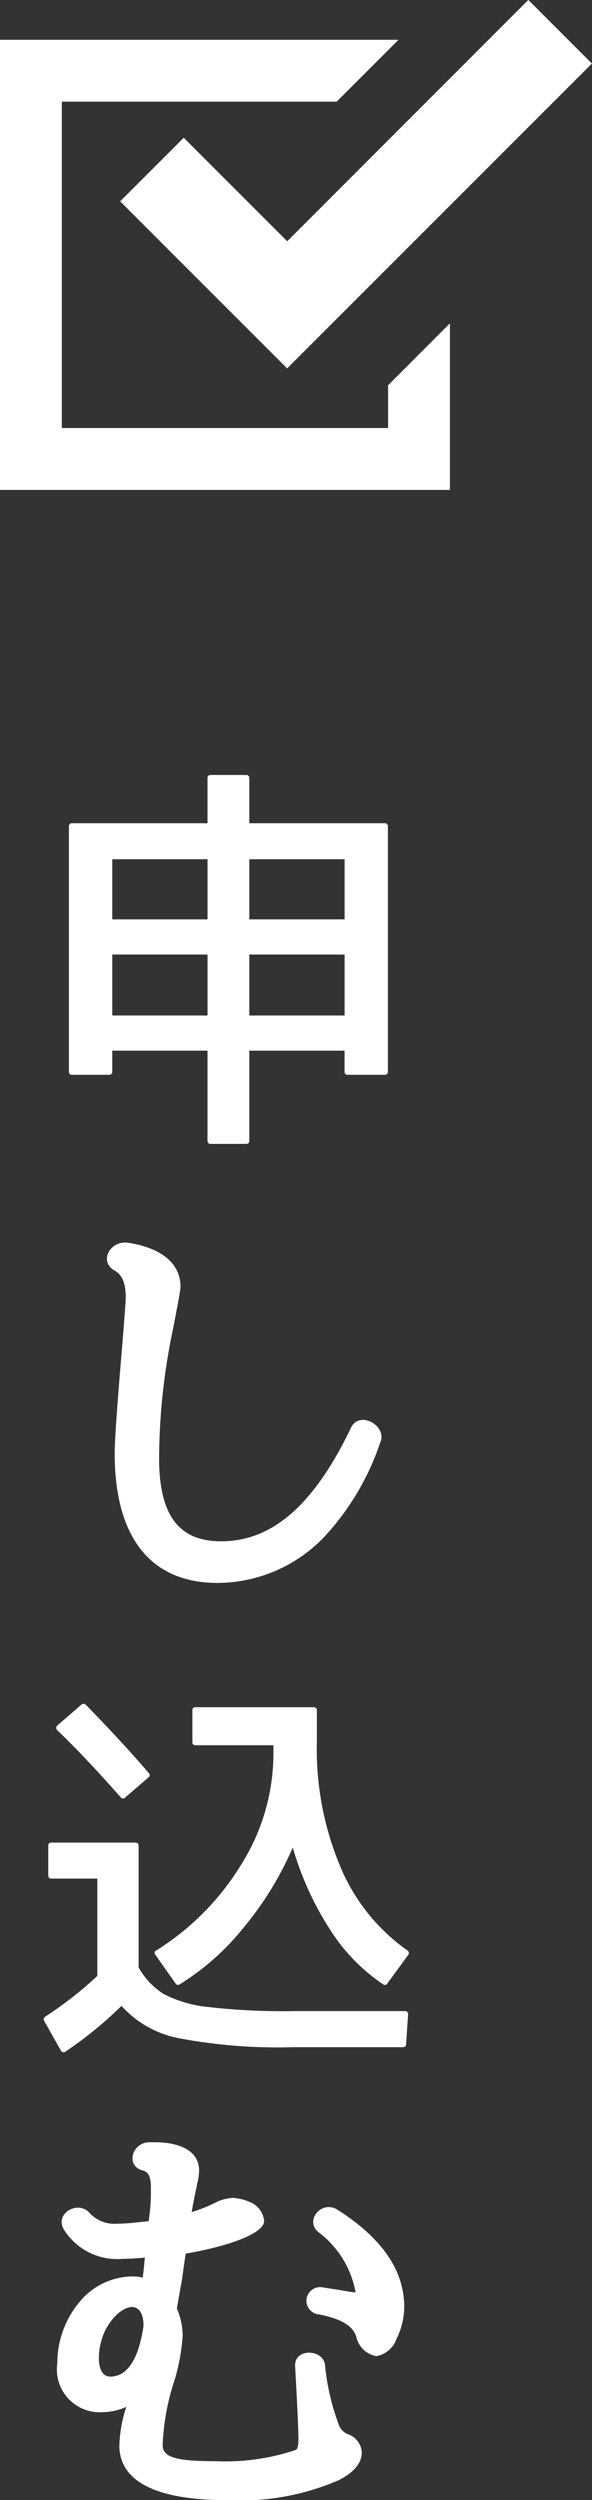 <svg xmlns="http://www.w3.org/2000/svg" width="24.617" height="103.918" viewBox="0 0 24.617 103.918">
  <rect x="0" y="0" width="24.617" height="103.918" fill="#333333" stroke="none"/>
  <g id="グループ化_211" data-name="グループ化 211" transform="translate(-1239 -548)">
    <g id="チェックボックス" transform="translate(1239 503.751)">
      <path id="パス_122" data-name="パス 122" d="M16.138,94.778H2.571V81.211H14l2.571-2.571H0V97.349H18.708V90.425L16.138,93Z" transform="translate(0 -32.737)" fill="#fff"/>
      <path id="パス_123" data-name="パス 123" d="M106.558,49.974l-2.644,2.644,4.3,4.3,2.644,2.644,2.644-2.644,10.029-10.028-2.644-2.644L110.862,54.277Z" transform="translate(-98.918)" fill="#fff"/>
    </g>
    <path id="パス_339" data-name="パス 339" d="M-1.87-1.445V-11.662a.116.116,0,0,0-.119-.119H-7.633v-1.887a.116.116,0,0,0-.119-.119h-1.5a.116.116,0,0,0-.119.119v1.887h-5.644a.116.116,0,0,0-.119.119V-1.445a.116.116,0,0,0,.119.119h1.564a.116.116,0,0,0,.119-.119v-.884h3.961V1.428a.116.116,0,0,0,.119.119h1.5a.116.116,0,0,0,.119-.119V-2.329h3.961v.884a.116.116,0,0,0,.119.119h1.564A.116.116,0,0,0-1.87-1.445Zm-7.5-8.84v2.5h-3.961v-2.5Zm5.7,0v2.5H-7.633v-2.5Zm-5.7,3.961v2.533h-3.961V-6.324Zm5.7,0v2.533H-7.633V-6.324Zm1.5,20.241c.238-.68-.9-1.309-1.241-.561-1.564,3.264-3.315,4.709-5.389,4.709-1.717,0-2.584-1.02-2.584-3.451A26.634,26.634,0,0,1-10.8,9.208c.187-.969.306-1.581.306-1.717,0-1.054-.918-1.649-2.193-1.836-.714-.1-1.207.748-.578,1.139.323.17.493.493.493,1.139,0,.17-.051.8-.136,1.9-.221,2.55-.323,4.08-.323,4.573,0,3.417,1.428,5.389,4.284,5.389a6.164,6.164,0,0,0,4.437-1.921A10.813,10.813,0,0,0-2.176,13.917ZM-12.8,28.718l.986-.85a.114.114,0,0,0,0-.17c-.816-.952-1.7-1.9-2.618-2.839a.131.131,0,0,0-.17-.017l-1.02.884a.133.133,0,0,0,0,.187c.9.867,1.785,1.819,2.652,2.805A.114.114,0,0,0-12.8,28.718Zm10.9,7.735.884-1.207a.132.132,0,0,0-.034-.17,8.039,8.039,0,0,1-2.754-3.383,12.617,12.617,0,0,1-1.02-5.3V25.08a.116.116,0,0,0-.119-.119h-4.93A.116.116,0,0,0-10,25.08v1.343a.116.116,0,0,0,.119.119H-6.63v.34a8.68,8.68,0,0,1-1.343,4.624,10.913,10.913,0,0,1-3.536,3.57.106.106,0,0,0-.034.17l.85,1.207a.111.111,0,0,0,.153.034A10.435,10.435,0,0,0-7.9,34.158a13.712,13.712,0,0,0,2.074-3.366A12.874,12.874,0,0,0-4.25,34.243a7.687,7.687,0,0,0,2.193,2.244A.111.111,0,0,0-1.9,36.453Zm.731,1.139H-5.746a27.692,27.692,0,0,1-3.6-.17,5.135,5.135,0,0,1-1.853-.544,3.107,3.107,0,0,1-1.037-1.1V30.707a.116.116,0,0,0-.119-.119h-3.519a.116.116,0,0,0-.119.119v1.258a.116.116,0,0,0,.119.119h1.921V36.13a15.887,15.887,0,0,1-2.176,1.7.132.132,0,0,0-.034.17l.7,1.241a.121.121,0,0,0,.187.034,16.474,16.474,0,0,0,2.329-1.9,4.283,4.283,0,0,0,2.38,1.343,22.073,22.073,0,0,0,4.743.374h4.59a.116.116,0,0,0,.119-.119l.085-1.241A.125.125,0,0,0-1.173,37.592Zm-9.265,11.163c.051-.323.1-.748.153-1.054.017-.034,0-.034.034-.034,2.125-.374,3.23-.918,3.23-1.343a.942.942,0,0,0-.561-.782,2.106,2.106,0,0,0-.748-.187,1.9,1.9,0,0,0-.629.153,6.236,6.236,0,0,1-1.088.442l.017-.017c.085-.544.187-.935.221-1.156a2.37,2.37,0,0,0,.085-.544c0-.884-.884-1.19-1.853-1.19h-.255c-.714.051-.935,1-.238,1.173.2.051.34.2.34.7a7.842,7.842,0,0,1-.068,1.224l-.017.153c-.017.034,0,.034-.034.034-.493.051-.9.1-1.241.1a1.425,1.425,0,0,1-1.19-.442c-.459-.544-1.462,0-1.071.68a2.613,2.613,0,0,0,2.465,1.224c.238,0,.544-.017.9-.051.017,0,.017-.017,0,.034-.017.238-.051.578-.085.782v.017a1.544,1.544,0,0,0-.391-.051A2.879,2.879,0,0,0-14.7,49.69a3.977,3.977,0,0,0-.918,2.55,1.779,1.779,0,0,0,1.87,2.023,2.472,2.472,0,0,0,1-.221,5.686,5.686,0,0,0-.289,1.6c0,1.632,1.8,2.278,4.488,2.278a10.3,10.3,0,0,0,4.641-.833c.561-.289.952-.663.952-1.156a.855.855,0,0,0-.561-.748.637.637,0,0,1-.391-.391,9.615,9.615,0,0,1-.578-2.5c-.085-.663-1.292-.7-1.241.068.085,1.564.136,2.584.136,3.043,0,.323-.068.408-.1.425A9.121,9.121,0,0,1-9.01,56.3c-1.53,0-2.227-.119-2.227-.663a9.824,9.824,0,0,1,.51-2.754,8.453,8.453,0,0,0,.323-1.8A2.96,2.96,0,0,0-10.625,50a.1.1,0,0,1-.017-.068Zm5.865.323A.568.568,0,1,0-4.726,50.2c.986.2,1.428.51,1.547.952a1.035,1.035,0,0,0,.833.782,1.094,1.094,0,0,0,.833-.714,3.107,3.107,0,0,0,.323-1.326c0-1.581-1-2.924-2.805-4.063-.646-.374-1.326.459-.782.935a4.025,4.025,0,0,1,1.564,2.516c-.187,0-.544-.085-1.037-.153Zm-8.84,3.706c-.68,0-.544-1.343-.17-2.006.578-1.02,1.547-1.292,1.547-.1C-12.257,52.206-12.784,52.784-13.413,52.784Z" transform="translate(1257 594)" fill="#fff"/>
  </g>
</svg>
